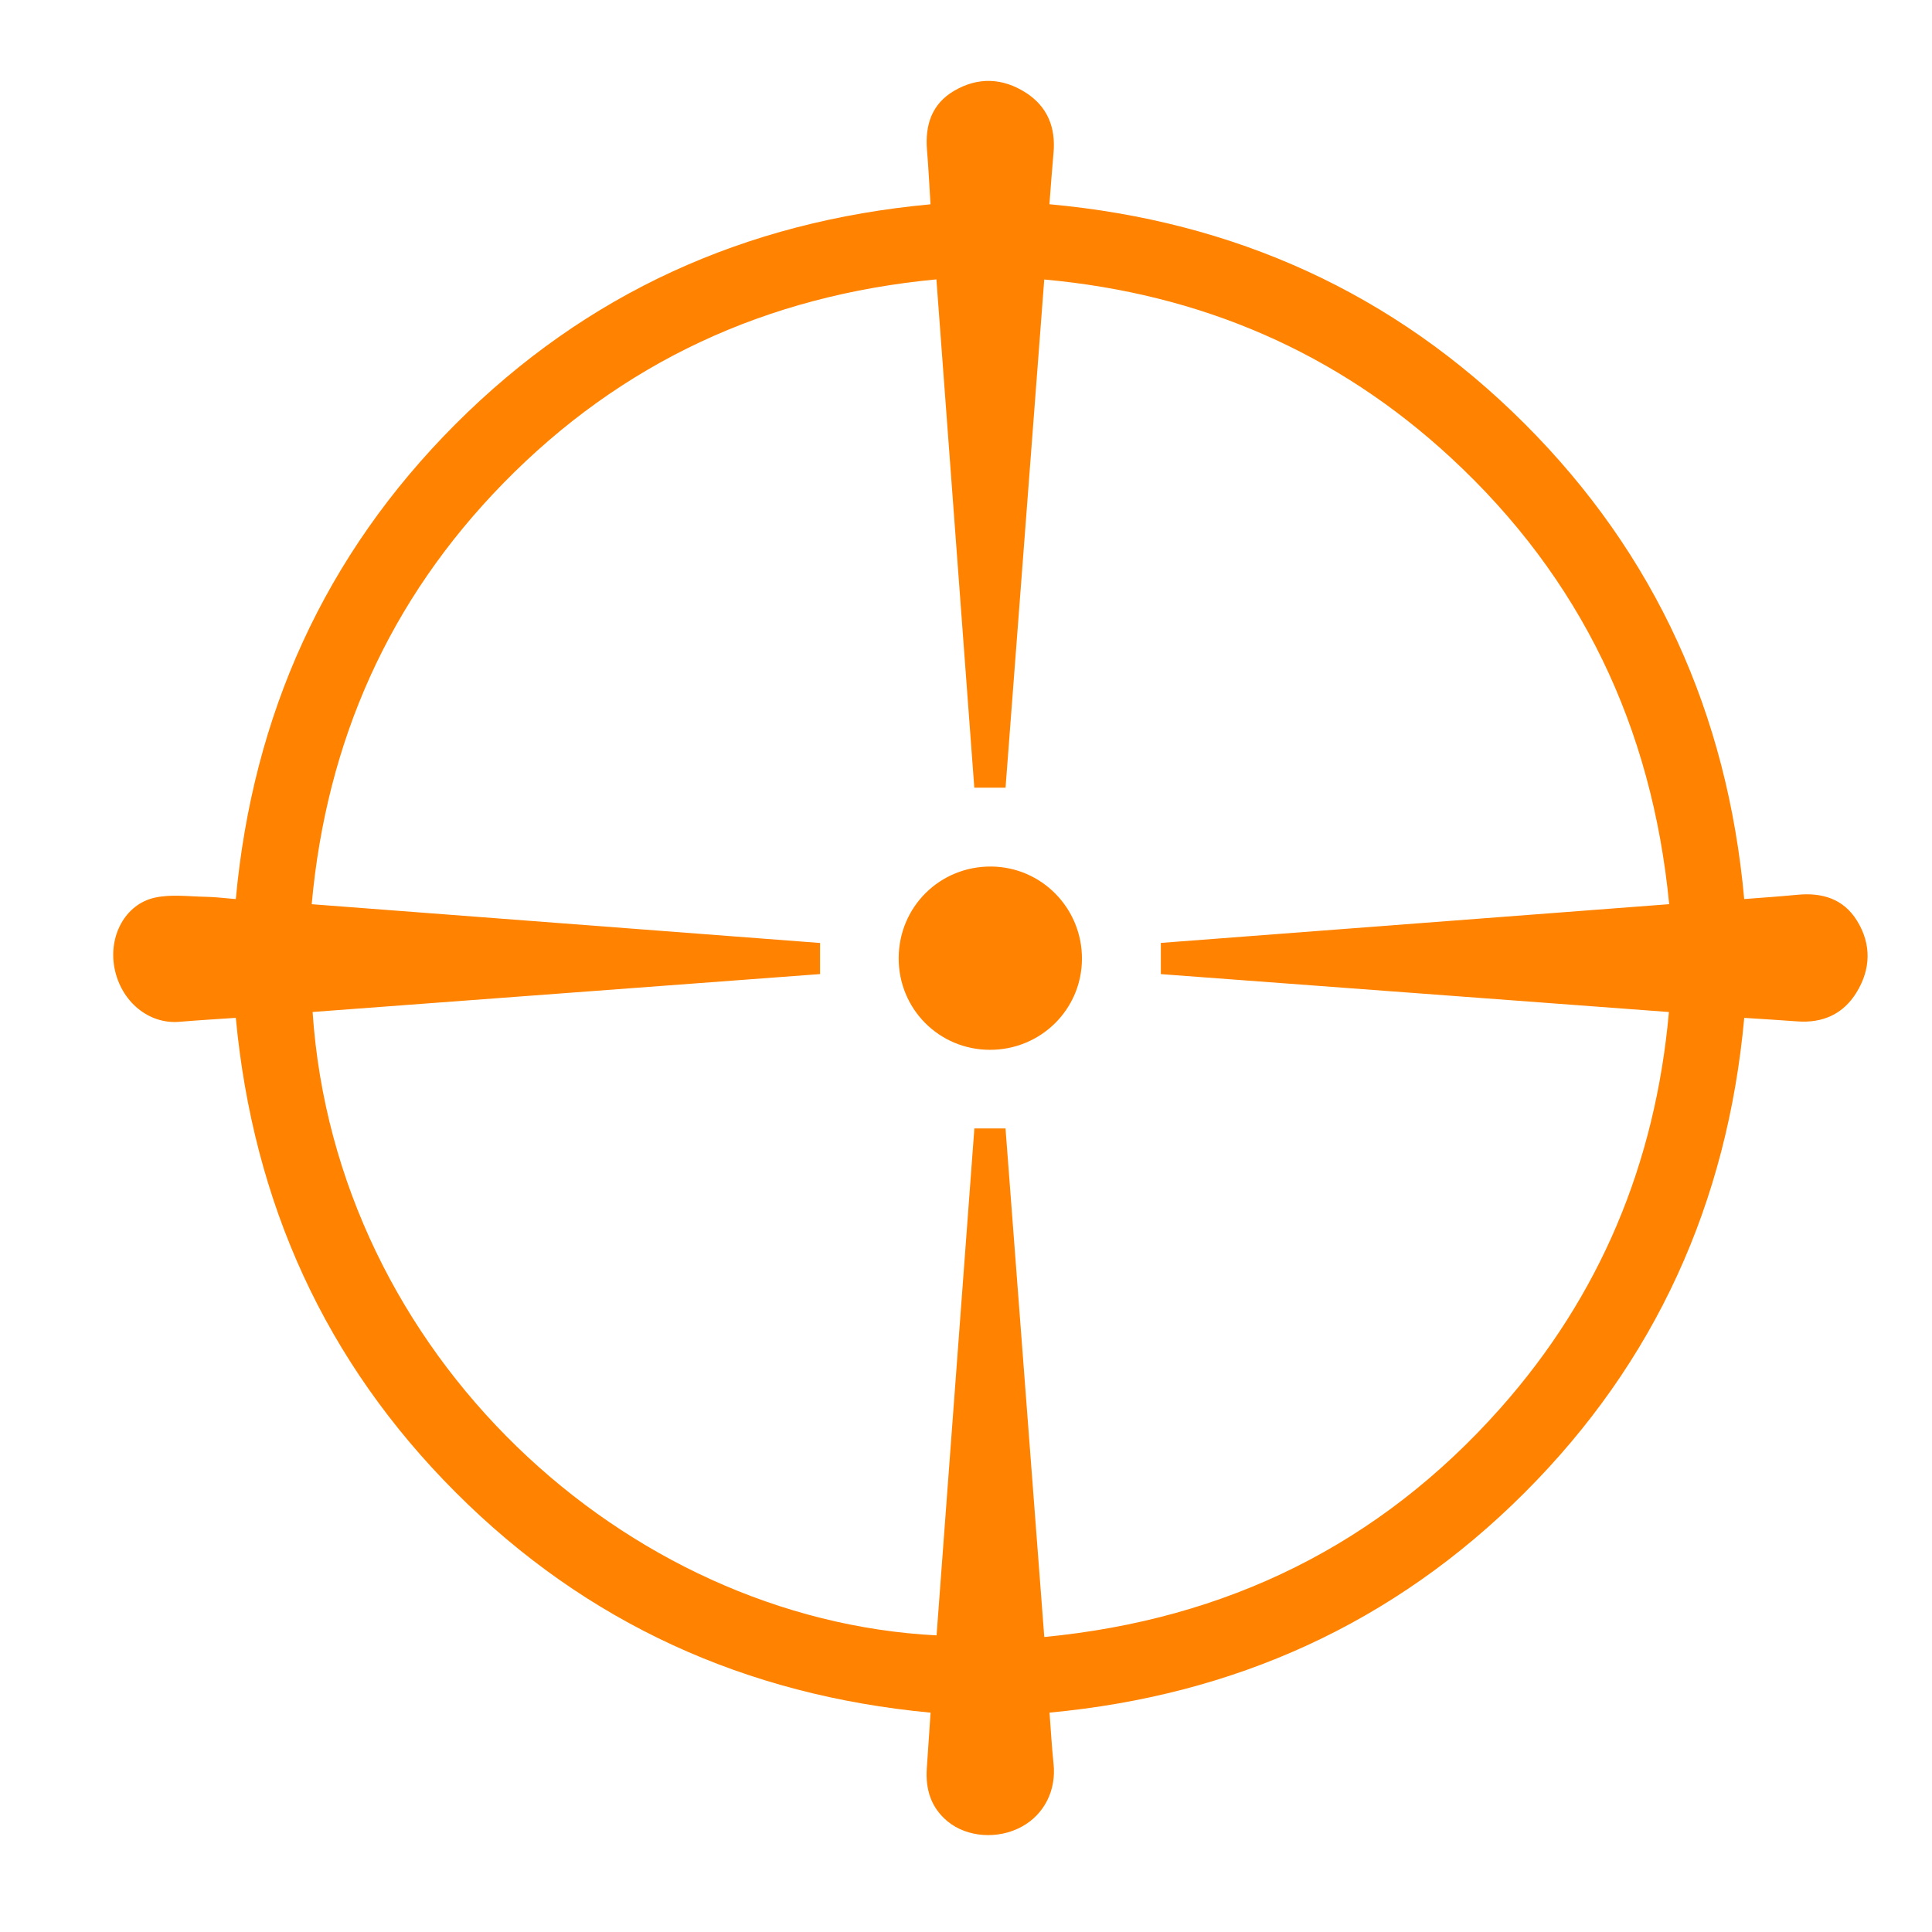 <svg width="60" height="60" viewBox="0 0 60 60" fill="none" xmlns="http://www.w3.org/2000/svg">
<path d="M7.323 31.61C6.719 31.652 6.147 31.684 5.576 31.733C4.622 31.816 3.757 31.107 3.556 30.066C3.364 29.073 3.884 28.083 4.806 27.878C5.312 27.765 5.862 27.842 6.392 27.851C6.692 27.856 6.992 27.895 7.323 27.922C7.853 22.195 10.08 17.245 14.143 13.175C18.202 9.11 23.137 6.876 28.898 6.345C28.862 5.78 28.836 5.221 28.789 4.663C28.725 3.889 28.933 3.232 29.627 2.823C30.37 2.385 31.139 2.417 31.859 2.879C32.53 3.31 32.79 3.959 32.718 4.75C32.67 5.27 32.634 5.791 32.591 6.343C38.327 6.865 43.278 9.091 47.346 13.156C51.416 17.223 53.646 22.172 54.168 27.921C54.73 27.877 55.27 27.842 55.809 27.789C56.58 27.713 57.246 27.908 57.669 28.59C58.123 29.323 58.102 30.096 57.655 30.823C57.239 31.5 56.597 31.782 55.803 31.719C55.271 31.678 54.739 31.649 54.169 31.611C53.645 37.348 51.414 42.294 47.345 46.36C43.282 50.419 38.344 52.649 32.594 53.187C32.635 53.72 32.663 54.249 32.719 54.775C32.806 55.594 32.437 56.343 31.732 56.729C30.998 57.132 30.03 57.065 29.425 56.562C28.909 56.133 28.738 55.565 28.783 54.914C28.823 54.344 28.861 53.774 28.9 53.188C23.157 52.649 18.222 50.416 14.161 46.357C10.099 42.298 7.865 37.361 7.323 31.609V31.61ZM29.082 8.676C23.802 9.176 19.302 11.248 15.623 15.015C12.086 18.638 10.141 23.007 9.68 28.081C14.97 28.485 20.219 28.885 25.468 29.285V30.251C20.205 30.644 14.956 31.036 9.708 31.428C10.422 42.089 19.438 50.297 29.086 50.788C29.477 45.545 29.868 40.301 30.26 35.045H31.227C31.628 40.307 32.028 45.556 32.431 50.839C38.106 50.291 42.839 47.965 46.594 43.735C49.7 40.236 51.41 36.119 51.83 31.429C46.537 31.035 41.295 30.644 36.051 30.252V29.283C41.313 28.882 46.555 28.482 51.838 28.08C51.305 22.583 49.094 17.952 45.071 14.227C41.514 10.932 37.285 9.121 32.43 8.68C32.027 13.97 31.628 19.213 31.228 24.462H30.258C29.866 19.208 29.476 13.974 29.081 8.675L29.082 8.676Z" fill="rgba(255, 130, 0, 1)"/>
<path d="M33.601 29.78C33.595 31.35 32.322 32.606 30.74 32.603C29.162 32.6 27.903 31.332 27.909 29.753C27.915 28.16 29.19 26.899 30.782 26.911C32.348 26.923 33.607 28.204 33.601 29.78Z" fill="rgba(255, 130, 0, 1)"/>
</svg>
